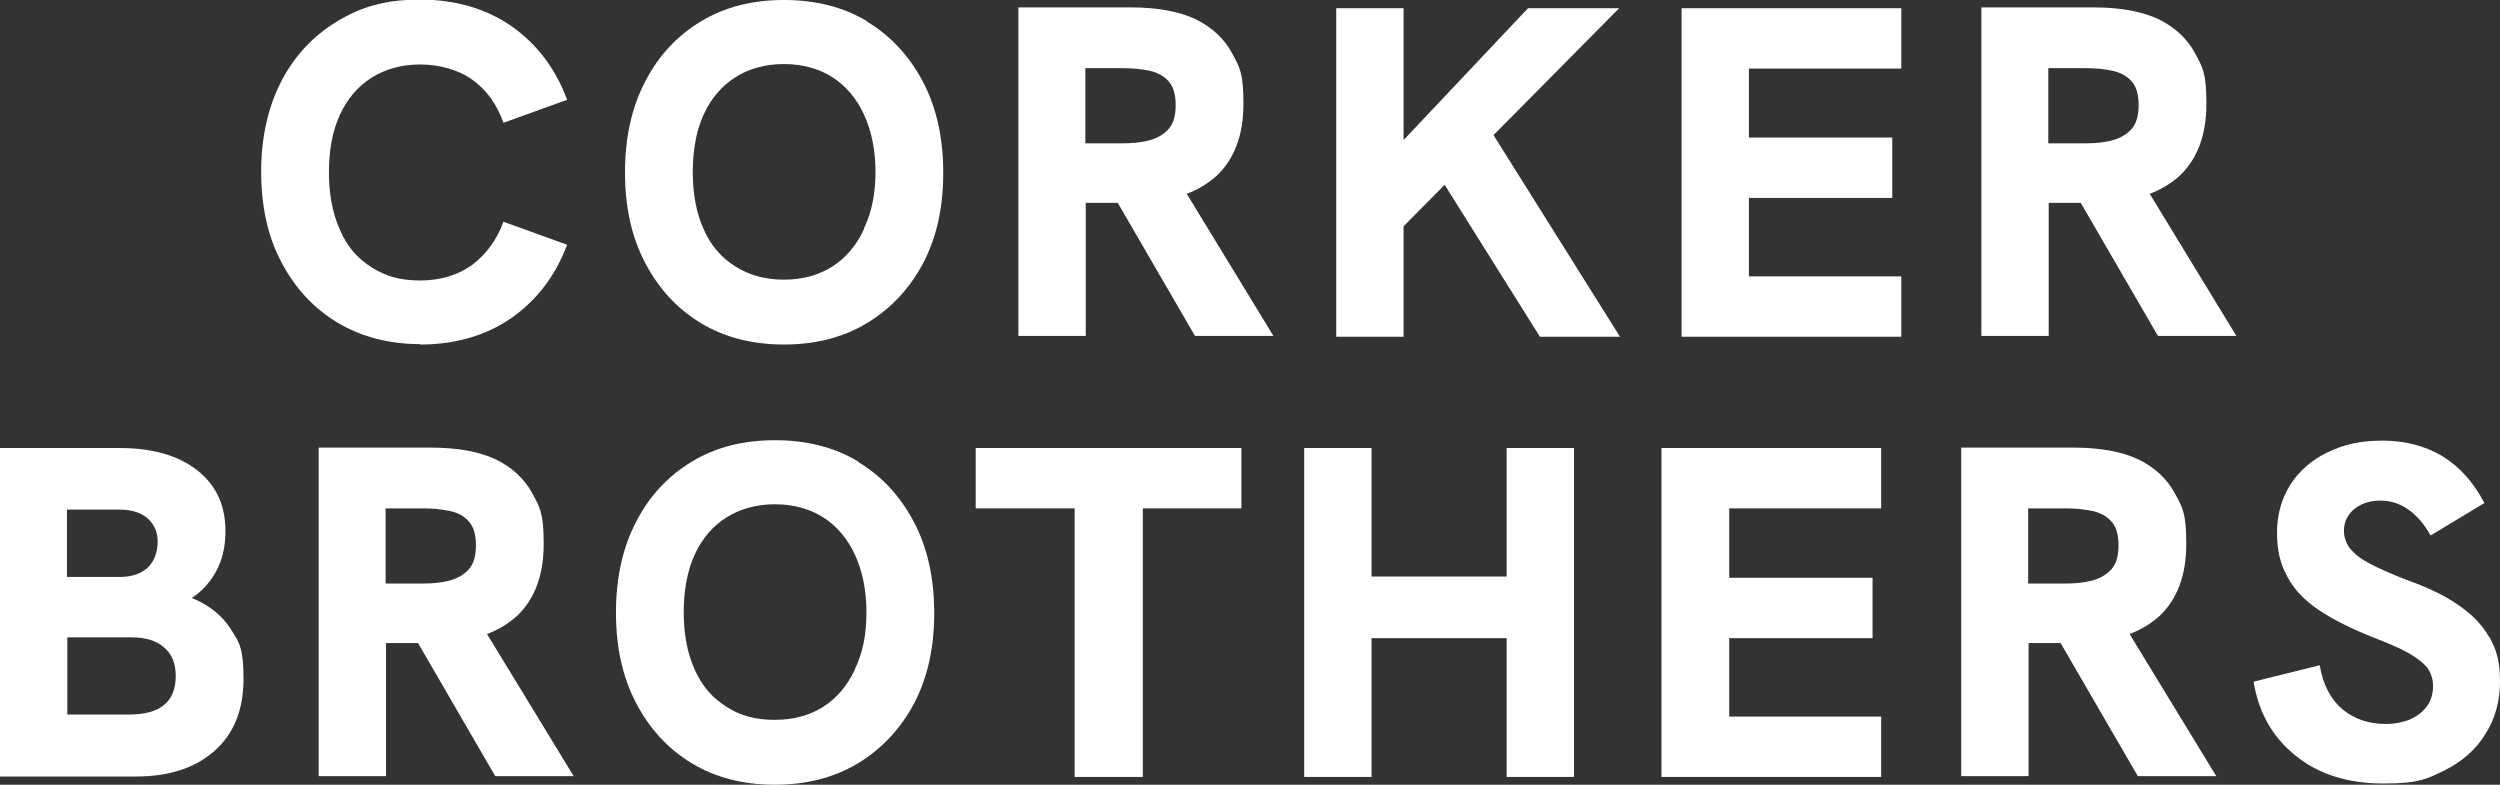 <?xml version="1.0" encoding="UTF-8"?><svg id="Layer_1" xmlns="http://www.w3.org/2000/svg" viewBox="0 0 608.8 191.1"><rect x="0" y="0" width="608.8" height="191.1" fill="#333333" stroke="none"/><defs><style>.cls-1{fill:#fff;}</style></defs><path class="cls-1" d="m102.3,83.9c8.6,0,16.1-2.2,22.3-6.5,6.2-4.4,10.7-10.3,13.5-17.8l-15.5-5.6c-1.6,4.4-4.2,7.9-7.6,10.5-3.5,2.5-7.7,3.8-12.7,3.8s-8.5-1.1-11.8-3.2c-3.4-2.1-6-5.1-7.7-9.1-1.8-3.9-2.7-8.6-2.7-14.1s.9-10.1,2.7-14c1.8-3.9,4.4-6.9,7.7-9,3.4-2.1,7.3-3.2,11.8-3.2s9.2,1.2,12.7,3.7c3.5,2.5,6,6,7.6,10.5l15.5-5.6c-2.8-7.6-7.3-13.5-13.5-17.9-6.2-4.3-13.7-6.5-22.3-6.5s-14.4,1.8-20.2,5.3c-5.8,3.5-10.4,8.4-13.6,14.6s-4.9,13.6-4.9,22,1.6,15.8,4.9,22c3.3,6.3,7.8,11.2,13.6,14.7,5.8,3.5,12.6,5.3,20.2,5.3Z"/><path class="cls-1" d="m211.2,5.2c-5.8-3.5-12.6-5.2-20.3-5.2s-14.4,1.7-20.2,5.2c-5.8,3.5-10.4,8.4-13.6,14.7-3.3,6.3-4.9,13.7-4.9,22.1s1.6,15.7,4.9,22c3.3,6.3,7.8,11.2,13.6,14.7,5.8,3.5,12.6,5.2,20.2,5.2s14.4-1.7,20.2-5.2c5.8-3.5,10.4-8.4,13.7-14.6,3.3-6.3,4.9-13.6,4.9-22s-1.6-15.8-4.9-22.1c-3.3-6.3-7.8-11.2-13.6-14.7Zm-.8,50.6c-1.8,3.9-4.4,7-7.7,9.1-3.3,2.1-7.2,3.2-11.8,3.2s-8.5-1.1-11.8-3.2c-3.4-2.1-6-5.1-7.7-9-1.8-3.9-2.7-8.6-2.7-14s.9-10.2,2.7-14.1c1.8-3.9,4.4-6.9,7.7-9s7.3-3.2,11.8-3.2,8.5,1.1,11.8,3.2c3.3,2.1,5.9,5.2,7.7,9.1s2.8,8.6,2.8,13.9-.9,9.9-2.8,13.8Z"/><path class="cls-1" d="m296.3,42.8c4.3-4.1,6.5-9.9,6.5-17.5s-.9-8.9-2.8-12.4c-1.9-3.5-4.8-6.2-8.8-8.2-4-1.9-9.3-2.9-15.9-2.9h-27.3v80h16.4v-32.4h7.8l18.8,32.4h19.1l-21.1-34.6c2.9-1.1,5.3-2.6,7.4-4.5Zm-32-7.9v-18.3h9.2c2.2,0,4.3.2,6.3.6,1.9.4,3.5,1.2,4.7,2.5,1.2,1.3,1.8,3.2,1.8,5.9s-.6,4.6-1.8,5.9c-1.2,1.3-2.8,2.2-4.7,2.7-2,.5-4,.7-6.3.7h-9.2Z"/><polygon class="cls-1" points="394.3 2 372.1 2 341.8 34.1 341.8 2 325.4 2 325.4 82 341.8 82 341.8 55.1 351.8 45 375 82 394.5 82 363.7 32.9 394.3 2"/><polygon class="cls-1" points="409.5 82 463 82 463 67.3 425.9 67.3 425.9 48.2 460.8 48.2 460.8 33.5 425.9 33.5 425.9 16.7 463 16.7 463 2 409.5 2 409.5 82"/><path class="cls-1" d="m530.8,42.8c4.3-4.1,6.5-9.9,6.5-17.5s-.9-8.9-2.8-12.4c-1.9-3.5-4.8-6.2-8.8-8.2-4-1.9-9.3-2.9-15.9-2.9h-27.3v80h16.4v-32.4h7.8l18.8,32.4h19.1l-21.1-34.6c2.9-1.1,5.3-2.6,7.4-4.5Zm-32-7.9v-18.3h9.2c2.2,0,4.3.2,6.3.6,1.9.4,3.5,1.2,4.7,2.5,1.2,1.3,1.8,3.2,1.8,5.9s-.6,4.6-1.8,5.9c-1.2,1.3-2.8,2.2-4.7,2.7-2,.5-4,.7-6.3.7h-9.2Z"/><path class="cls-1" d="m46.6,145.7c2.6-1.7,4.6-3.9,6.1-6.7,1.5-2.8,2.2-6,2.2-9.7,0-6.3-2.3-11.2-6.9-14.8-4.6-3.6-10.9-5.4-18.9-5.4H0v80h33c8.2,0,14.6-2.1,19.3-6.3,4.7-4.2,7-10,7-17.5s-1-8.8-3.1-12.1c-2.1-3.3-5.2-5.8-9.5-7.6Zm-30.2-21.6h12.6c3,0,5.3.7,6.9,2.1,1.6,1.4,2.5,3.3,2.5,5.7s-.8,4.8-2.4,6.3c-1.6,1.5-3.9,2.3-6.8,2.3h-12.9v-16.4Zm15.2,49.9h-15.2v-18.8h15.6c3.4,0,6.1.8,8,2.5,1.9,1.6,2.8,4,2.8,6.9,0,6.3-3.8,9.4-11.3,9.4Z"/><path class="cls-1" d="m125.9,150c4.3-4.1,6.5-9.9,6.5-17.5s-.9-8.9-2.8-12.4c-1.9-3.5-4.8-6.2-8.8-8.2-4-1.9-9.3-2.9-15.9-2.9h-27.3v80h16.4v-32.4h7.8l18.8,32.4h19.1l-21.1-34.6c2.9-1.1,5.3-2.6,7.4-4.5Zm-32-7.9v-18.3h9.2c2.2,0,4.3.2,6.3.6,2,.4,3.5,1.2,4.7,2.5s1.8,3.2,1.8,5.9-.6,4.6-1.8,5.9c-1.2,1.3-2.8,2.2-4.7,2.7-1.9.5-4,.7-6.3.7h-9.2Z"/><path class="cls-1" d="m209,112.4c-5.8-3.5-12.6-5.2-20.3-5.2s-14.4,1.7-20.2,5.2c-5.8,3.5-10.4,8.4-13.6,14.7-3.3,6.3-4.9,13.7-4.9,22.1s1.6,15.7,4.9,22c3.3,6.3,7.8,11.2,13.6,14.7,5.8,3.5,12.6,5.2,20.2,5.2s14.4-1.7,20.2-5.2c5.8-3.5,10.4-8.4,13.7-14.6,3.3-6.3,4.9-13.6,4.9-22s-1.6-15.8-4.9-22.1c-3.3-6.3-7.8-11.2-13.6-14.7Zm-.8,50.6c-1.8,3.9-4.4,7-7.7,9.1-3.3,2.1-7.2,3.2-11.8,3.2s-8.5-1-11.8-3.2c-3.4-2.1-6-5.1-7.7-9-1.8-3.9-2.7-8.6-2.7-14s.9-10.2,2.7-14.1c1.8-3.9,4.4-6.9,7.7-9,3.4-2.1,7.3-3.2,11.8-3.2s8.5,1.1,11.8,3.2c3.3,2.1,5.9,5.2,7.7,9.1,1.8,3.9,2.8,8.6,2.8,14s-.9,9.9-2.8,13.8Z"/><polygon class="cls-1" points="237.6 123.8 261.7 123.8 261.7 189.2 278.3 189.2 278.3 123.8 302.3 123.8 302.3 109.1 237.6 109.1 237.6 123.8"/><polygon class="cls-1" points="366.9 140.4 334 140.4 334 109.1 317.6 109.1 317.6 189.2 334 189.2 334 155.4 366.9 155.4 366.9 189.2 383.3 189.2 383.3 109.1 366.9 109.1 366.9 140.4"/><polygon class="cls-1" points="404.6 189.2 458.1 189.2 458.1 174.5 421.1 174.5 421.1 155.4 456 155.4 456 140.7 421.1 140.7 421.1 123.8 458.1 123.8 458.1 109.1 404.6 109.1 404.6 189.2"/><path class="cls-1" d="m525.9,150c4.3-4.1,6.5-9.9,6.5-17.5s-.9-8.9-2.8-12.4c-1.9-3.5-4.8-6.2-8.8-8.2-4-1.9-9.3-2.9-15.9-2.9h-27.3v80h16.4v-32.4h7.8l18.8,32.4h19.1l-21.1-34.6c2.9-1.1,5.3-2.6,7.4-4.5Zm-32-7.9v-18.3h9.2c2.2,0,4.3.2,6.3.6,1.9.4,3.5,1.2,4.7,2.5s1.8,3.2,1.8,5.9-.6,4.6-1.8,5.9c-1.2,1.3-2.8,2.2-4.7,2.7-2,.5-4,.7-6.3.7h-9.2Z"/><path class="cls-1" d="m606.2,155.2c-1.7-3-4.2-5.6-7.6-7.9-3.3-2.3-7.5-4.3-12.6-6.1-3.8-1.5-6.8-2.8-9-4-2.3-1.2-3.8-2.5-4.8-3.7-.9-1.3-1.4-2.7-1.4-4.2s.4-2.8,1.2-3.9c.8-1.2,1.9-2,3.2-2.6,1.3-.6,2.8-.9,4.4-.9,2.5,0,4.8.7,6.9,2.2,2.1,1.5,3.9,3.6,5.4,6.3l13.1-7.9c-2.6-5-6-8.8-10.2-11.4-4.2-2.5-9.1-3.8-14.6-3.8s-9.6,1-13.5,2.9c-3.9,1.9-6.9,4.6-9,7.9-2.1,3.4-3.2,7.2-3.2,11.6s.8,7.6,2.5,10.7c1.6,3.1,4.2,5.8,7.6,8.1,3.4,2.3,7.8,4.5,13,6.6,3.4,1.3,6.3,2.5,8.5,3.7,2.2,1.2,3.8,2.4,4.9,3.7,1,1.3,1.5,2.9,1.5,4.6s-.5,3.6-1.5,4.9c-1,1.4-2.4,2.4-4.1,3.2-1.8.7-3.7,1.1-5.9,1.1-4.2,0-7.7-1.2-10.6-3.6-2.8-2.4-4.7-5.9-5.5-10.7l-16.1,4c1.2,7.5,4.6,13.5,10.2,18,5.5,4.5,12.7,6.8,21.4,6.8s10.6-1.1,14.9-3.2c4.2-2.1,7.6-5,9.9-8.8,2.4-3.7,3.6-8,3.6-12.9s-.9-7.8-2.6-10.8Z"/></svg>